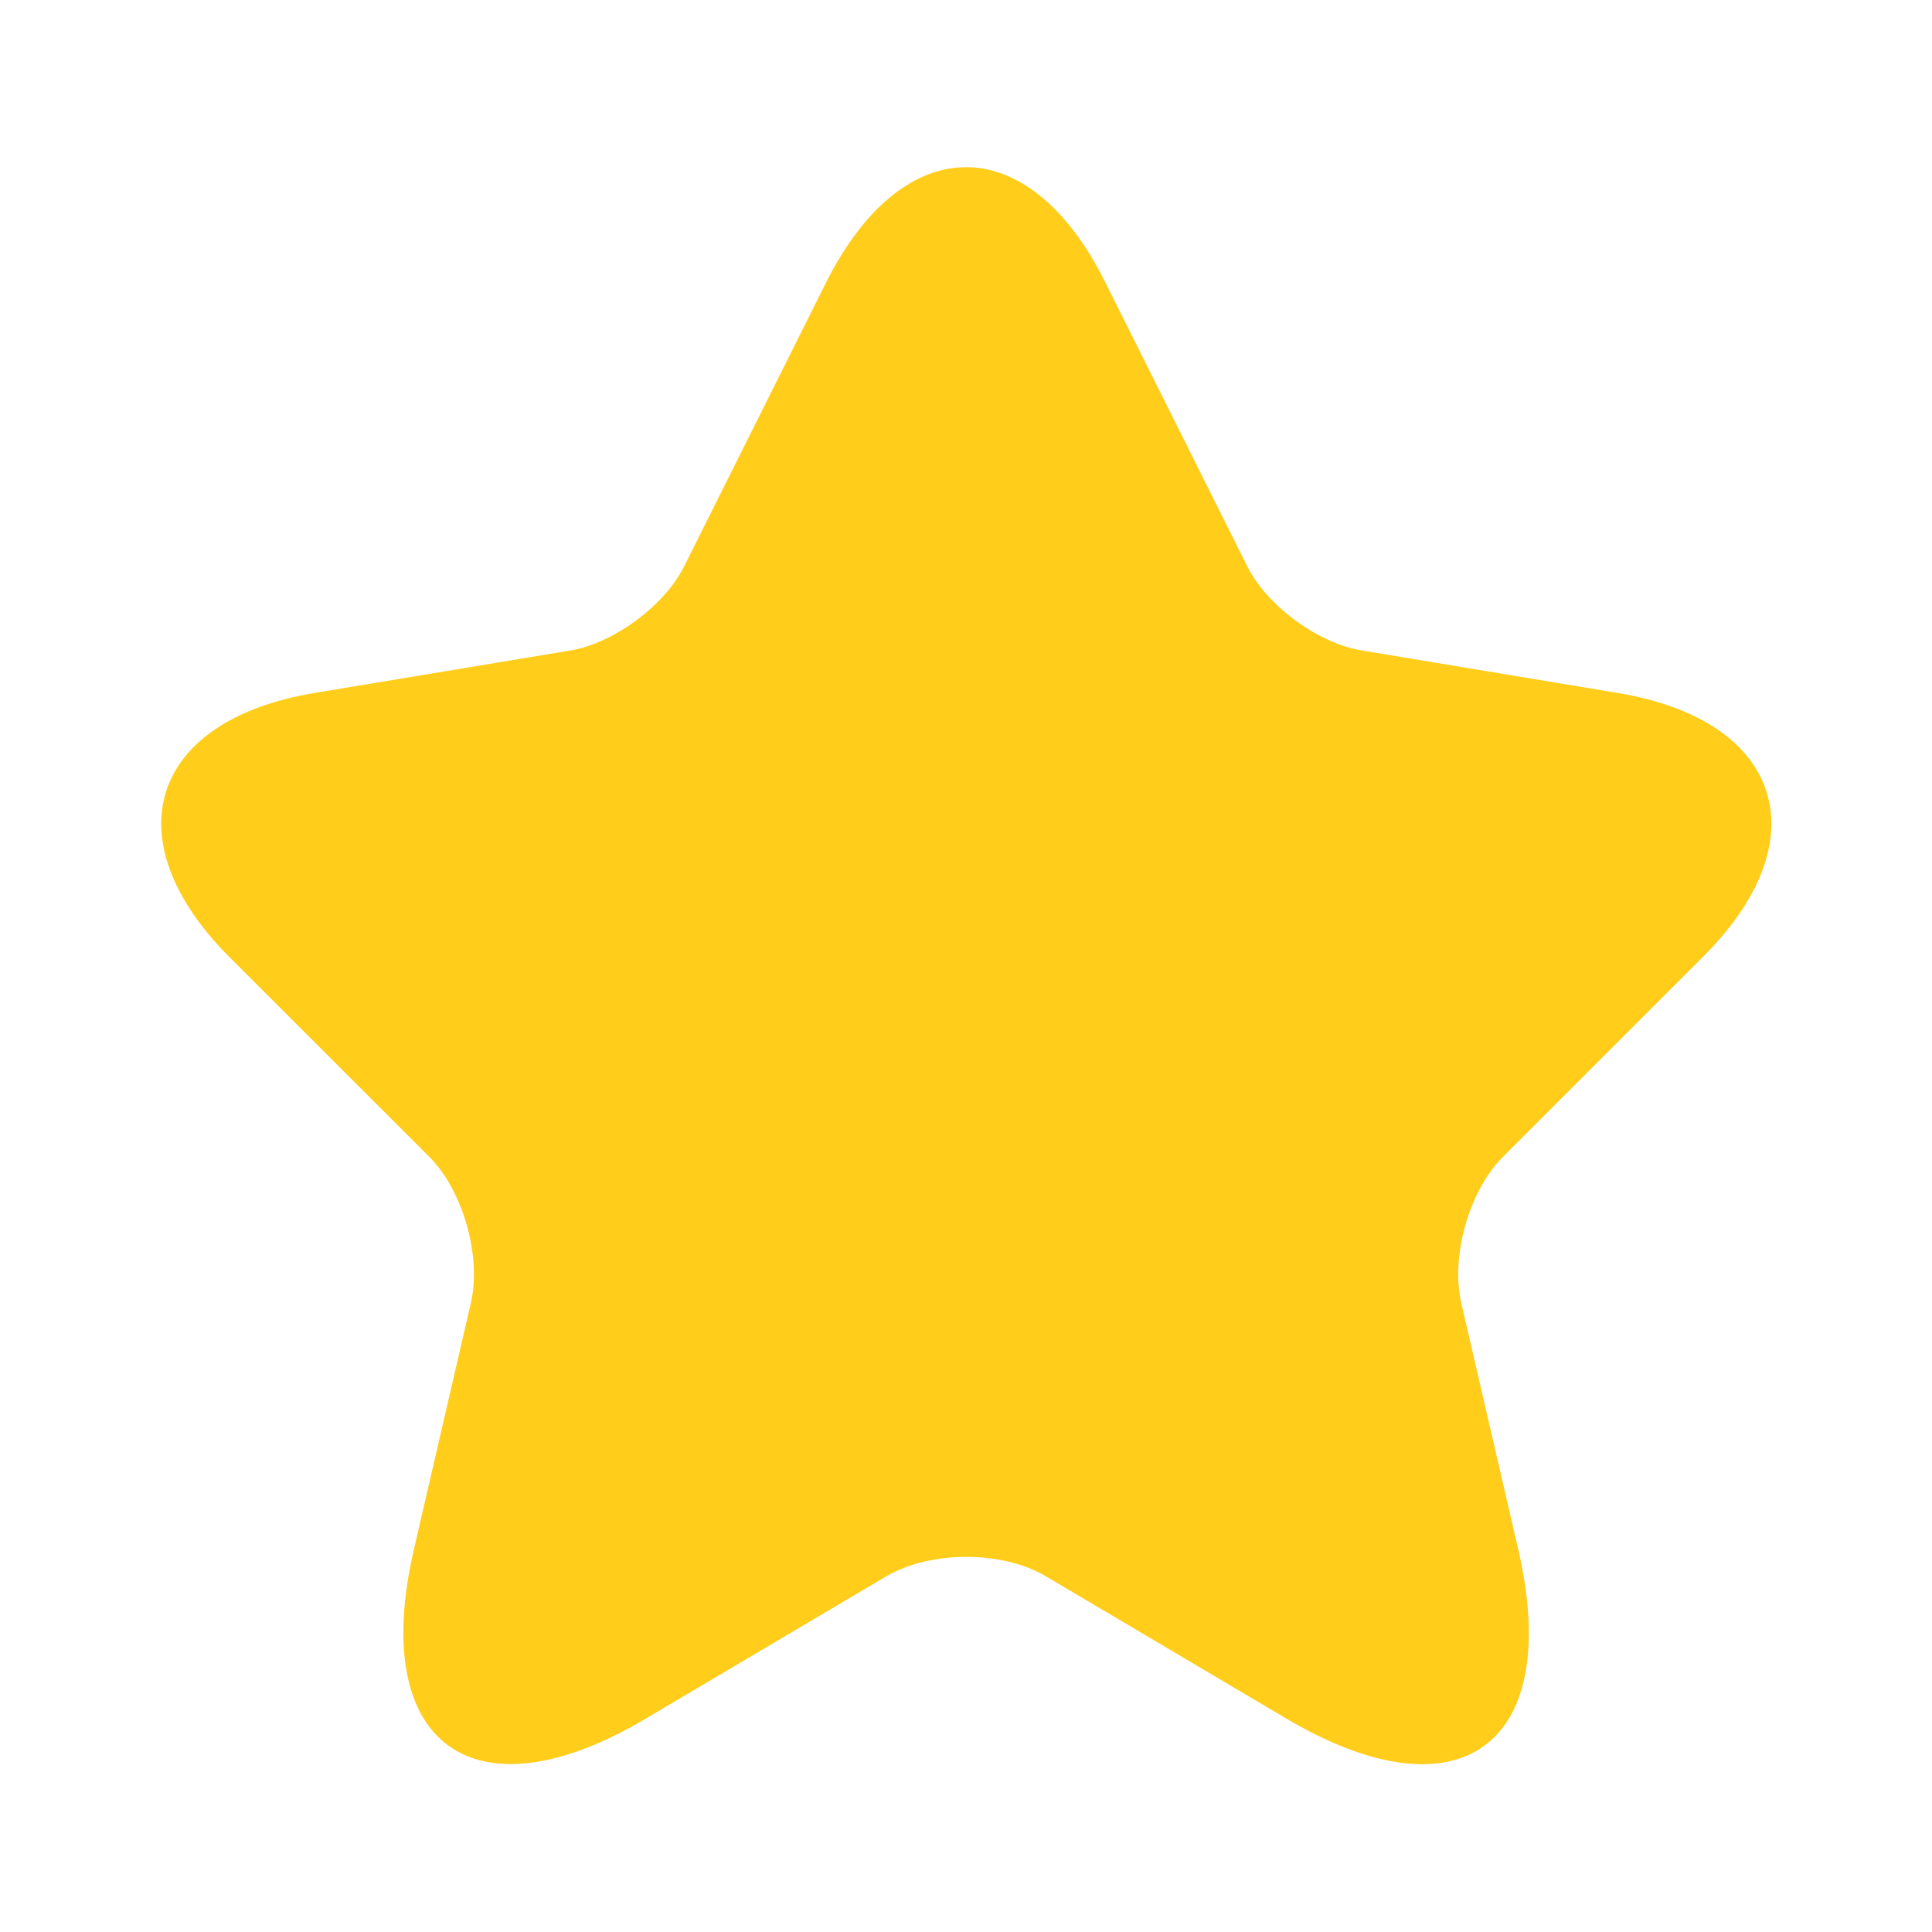 <svg width="14" height="14" viewBox="0 0 14 14" fill="none" xmlns="http://www.w3.org/2000/svg">
<path d="M8.01 2.047L9.037 4.101C9.177 4.387 9.55 4.661 9.865 4.713L11.726 5.022C12.916 5.221 13.196 6.084 12.338 6.936L10.892 8.382C10.646 8.627 10.512 9.1 10.588 9.438L11.002 11.229C11.329 12.647 10.576 13.195 9.322 12.454L7.578 11.422C7.263 11.235 6.744 11.235 6.423 11.422L4.679 12.454C3.431 13.195 2.672 12.641 2.999 11.229L3.413 9.438C3.489 9.1 3.355 8.627 3.11 8.382L1.663 6.936C0.812 6.084 1.086 5.221 2.276 5.022L4.137 4.713C4.446 4.661 4.819 4.387 4.959 4.101L5.986 2.047C6.546 0.933 7.456 0.933 8.01 2.047Z" fill="#FFCD1A"/>
</svg>
